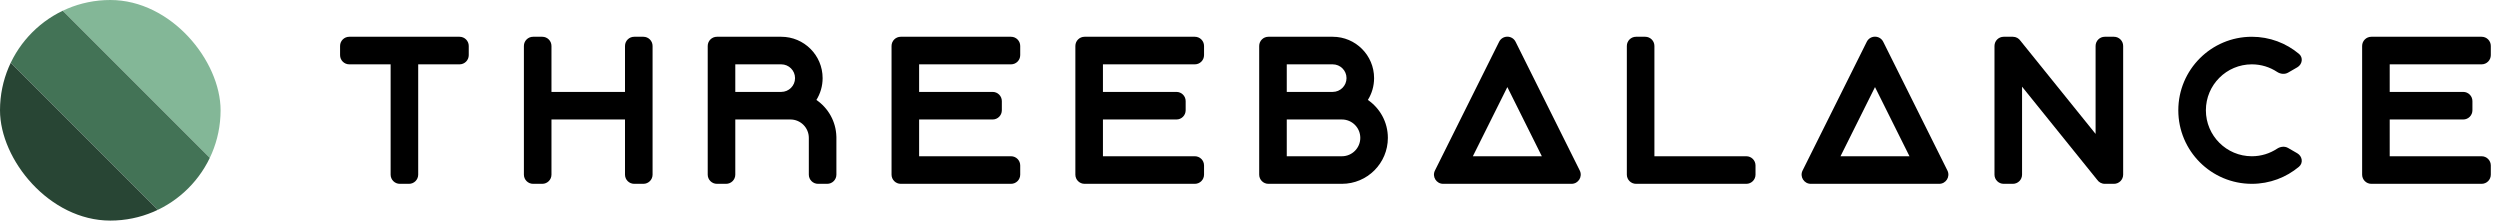 <svg width="272" height="24" viewBox="0 0 272 24" fill="none" xmlns="http://www.w3.org/2000/svg">
<g clip-path="url(#clip0_245_153)">
<rect x="12.707" y="-12.749" width="34" height="14" transform="rotate(45 12.707 -12.749)" fill="#83B797"/>
<rect x="2.808" y="-2.849" width="34" height="8" transform="rotate(45 2.808 -2.849)" fill="#437356"/>
<rect x="-2.849" y="2.808" width="34" height="14" transform="rotate(45 -2.849 2.808)" fill="#284534"/>
</g>
<path d="M37 6C37 6.552 37.448 7 38 7H42.5V19C42.5 19.552 42.948 20 43.5 20H44.5C45.052 20 45.5 19.552 45.5 19V7H50C50.552 7 51 6.552 51 6V5C51 4.448 50.552 4 50 4H38C37.448 4 37 4.448 37 5V6Z" fill="black"/>
<path d="M57 5C57 4.448 57.448 4 58 4H59C59.552 4 60 4.448 60 5V10H68V5C68 4.448 68.448 4 69 4H70C70.552 4 71 4.448 71 5V19C71 19.552 70.552 20 70 20H69C68.448 20 68 19.552 68 19V13H60V19C60 19.552 59.552 20 59 20H58C57.448 20 57 19.552 57 19V5Z" fill="black"/>
<path fill-rule="evenodd" clip-rule="evenodd" d="M78 4C77.448 4 77 4.448 77 5V19C77 19.552 77.448 20 78 20H79C79.552 20 80 19.552 80 19V13H86C87.105 13 88 13.895 88 15V19C88 19.552 88.448 20 89 20H90C90.552 20 91 19.552 91 19V14.926C91 14.906 90.999 14.886 90.998 14.867C90.955 13.208 90.104 11.751 88.824 10.874C89.253 10.184 89.501 9.371 89.501 8.5C89.501 6.015 87.486 4 85.001 4H78ZM85 10H80V7H85C85.828 7 86.501 7.672 86.501 8.5C86.501 9.328 85.828 10 85 10Z" fill="black"/>
<path d="M98 4C97.448 4 97 4.448 97 5V19C97 19.552 97.448 20 98 20H110C110.552 20 111 19.552 111 19V18C111 17.448 110.552 17 110 17H100V13H108C108.552 13 109 12.552 109 12V11C109 10.448 108.552 10 108 10H100V7H110C110.552 7 111 6.552 111 6V5C111 4.448 110.552 4 110 4H98Z" fill="black"/>
<path d="M118 4C117.448 4 117 4.448 117 5V19C117 19.552 117.448 20 118 20H130C130.552 20 131 19.552 131 19V18C131 17.448 130.552 17 130 17H120V13H128C128.552 13 129 12.552 129 12V11C129 10.448 128.552 10 128 10H120V7H130C130.552 7 131 6.552 131 6V5C131 4.448 130.552 4 130 4H118Z" fill="black"/>
<path fill-rule="evenodd" clip-rule="evenodd" d="M138 4C137.448 4 137 4.448 137 5V19C137 19.552 137.448 20 138 20H146C148.761 20 151 17.761 151 15C151 13.287 150.138 11.774 148.824 10.874C149.253 10.184 149.501 9.371 149.501 8.5C149.501 6.015 147.486 4 145.001 4H138ZM146 13H140V17H146C147.105 17 148 16.105 148 15C148 13.895 147.105 13 146 13ZM145 10H140V7H145C145.828 7 146.501 7.672 146.501 8.5C146.501 9.328 145.828 10 145 10Z" fill="black"/>
<path fill-rule="evenodd" clip-rule="evenodd" d="M156.121 18.554C155.789 19.219 156.273 20 157.016 20H170.984C171.727 20 172.21 19.219 171.879 18.554L164.895 4.545C164.526 3.807 163.473 3.807 163.105 4.545L156.121 18.554ZM164 9.474L160.247 17H167.752L164 9.474Z" fill="black"/>
<path d="M178 4C177.448 4 177 4.448 177 5V19C177 19.552 177.448 20 178 20H190C190.552 20 191 19.552 191 19V18C191 17.448 190.552 17 190 17H180V5C180 4.448 179.552 4 179 4H178Z" fill="black"/>
<path fill-rule="evenodd" clip-rule="evenodd" d="M196.121 18.554C195.789 19.219 196.273 20 197.016 20H210.984C211.727 20 212.21 19.219 211.879 18.554L204.895 4.545C204.526 3.807 203.473 3.807 203.105 4.545L196.121 18.554ZM204 9.474L200.247 17H207.752L204 9.474Z" fill="black"/>
<path d="M217 5C217 4.448 217.448 4 218 4H219C219.347 4 219.652 4.176 219.832 4.445L228 14.57V5C228 4.448 228.448 4 229 4H230C230.552 4 231 4.448 231 5V19C231 19.552 230.552 20 230 20H229C228.655 20 228.351 19.826 228.171 19.56L220 9.431V19C220 19.552 219.552 20 219 20H218C217.448 20 217 19.552 217 19V5Z" fill="black"/>
<path fill-rule="evenodd" clip-rule="evenodd" d="M248.945 16.099C248.572 15.884 248.108 15.941 247.748 16.178C246.96 16.698 246.015 17 245 17C242.239 17 240 14.761 240 12C240 9.239 242.239 7 245 7C246.015 7 246.96 7.303 247.748 7.822C248.108 8.06 248.572 8.116 248.945 7.901L249.946 7.323C250.493 7.007 250.614 6.266 250.129 5.861C248.741 4.699 246.952 4 245 4C240.582 4 237 7.582 237 12C237 16.418 240.582 20 245 20C246.952 20 248.741 19.301 250.129 18.14C250.614 17.734 250.492 16.993 249.945 16.677L248.945 16.099Z" fill="black"/>
<path d="M258 4C257.448 4 257 4.448 257 5V19C257 19.552 257.448 20 258 20H270C270.552 20 271 19.552 271 19V18C271 17.448 270.552 17 270 17H260V13H268C268.552 13 269 12.552 269 12V11C269 10.448 268.552 10 268 10H260V7H270C270.552 7 271 6.552 271 6V5C271 4.448 270.552 4 270 4H258Z" fill="black"/>
<defs>
<clipPath id="clip0_245_153">
<rect width="24" height="24" rx="12" fill="white"/>
</clipPath>
</defs>
</svg>
